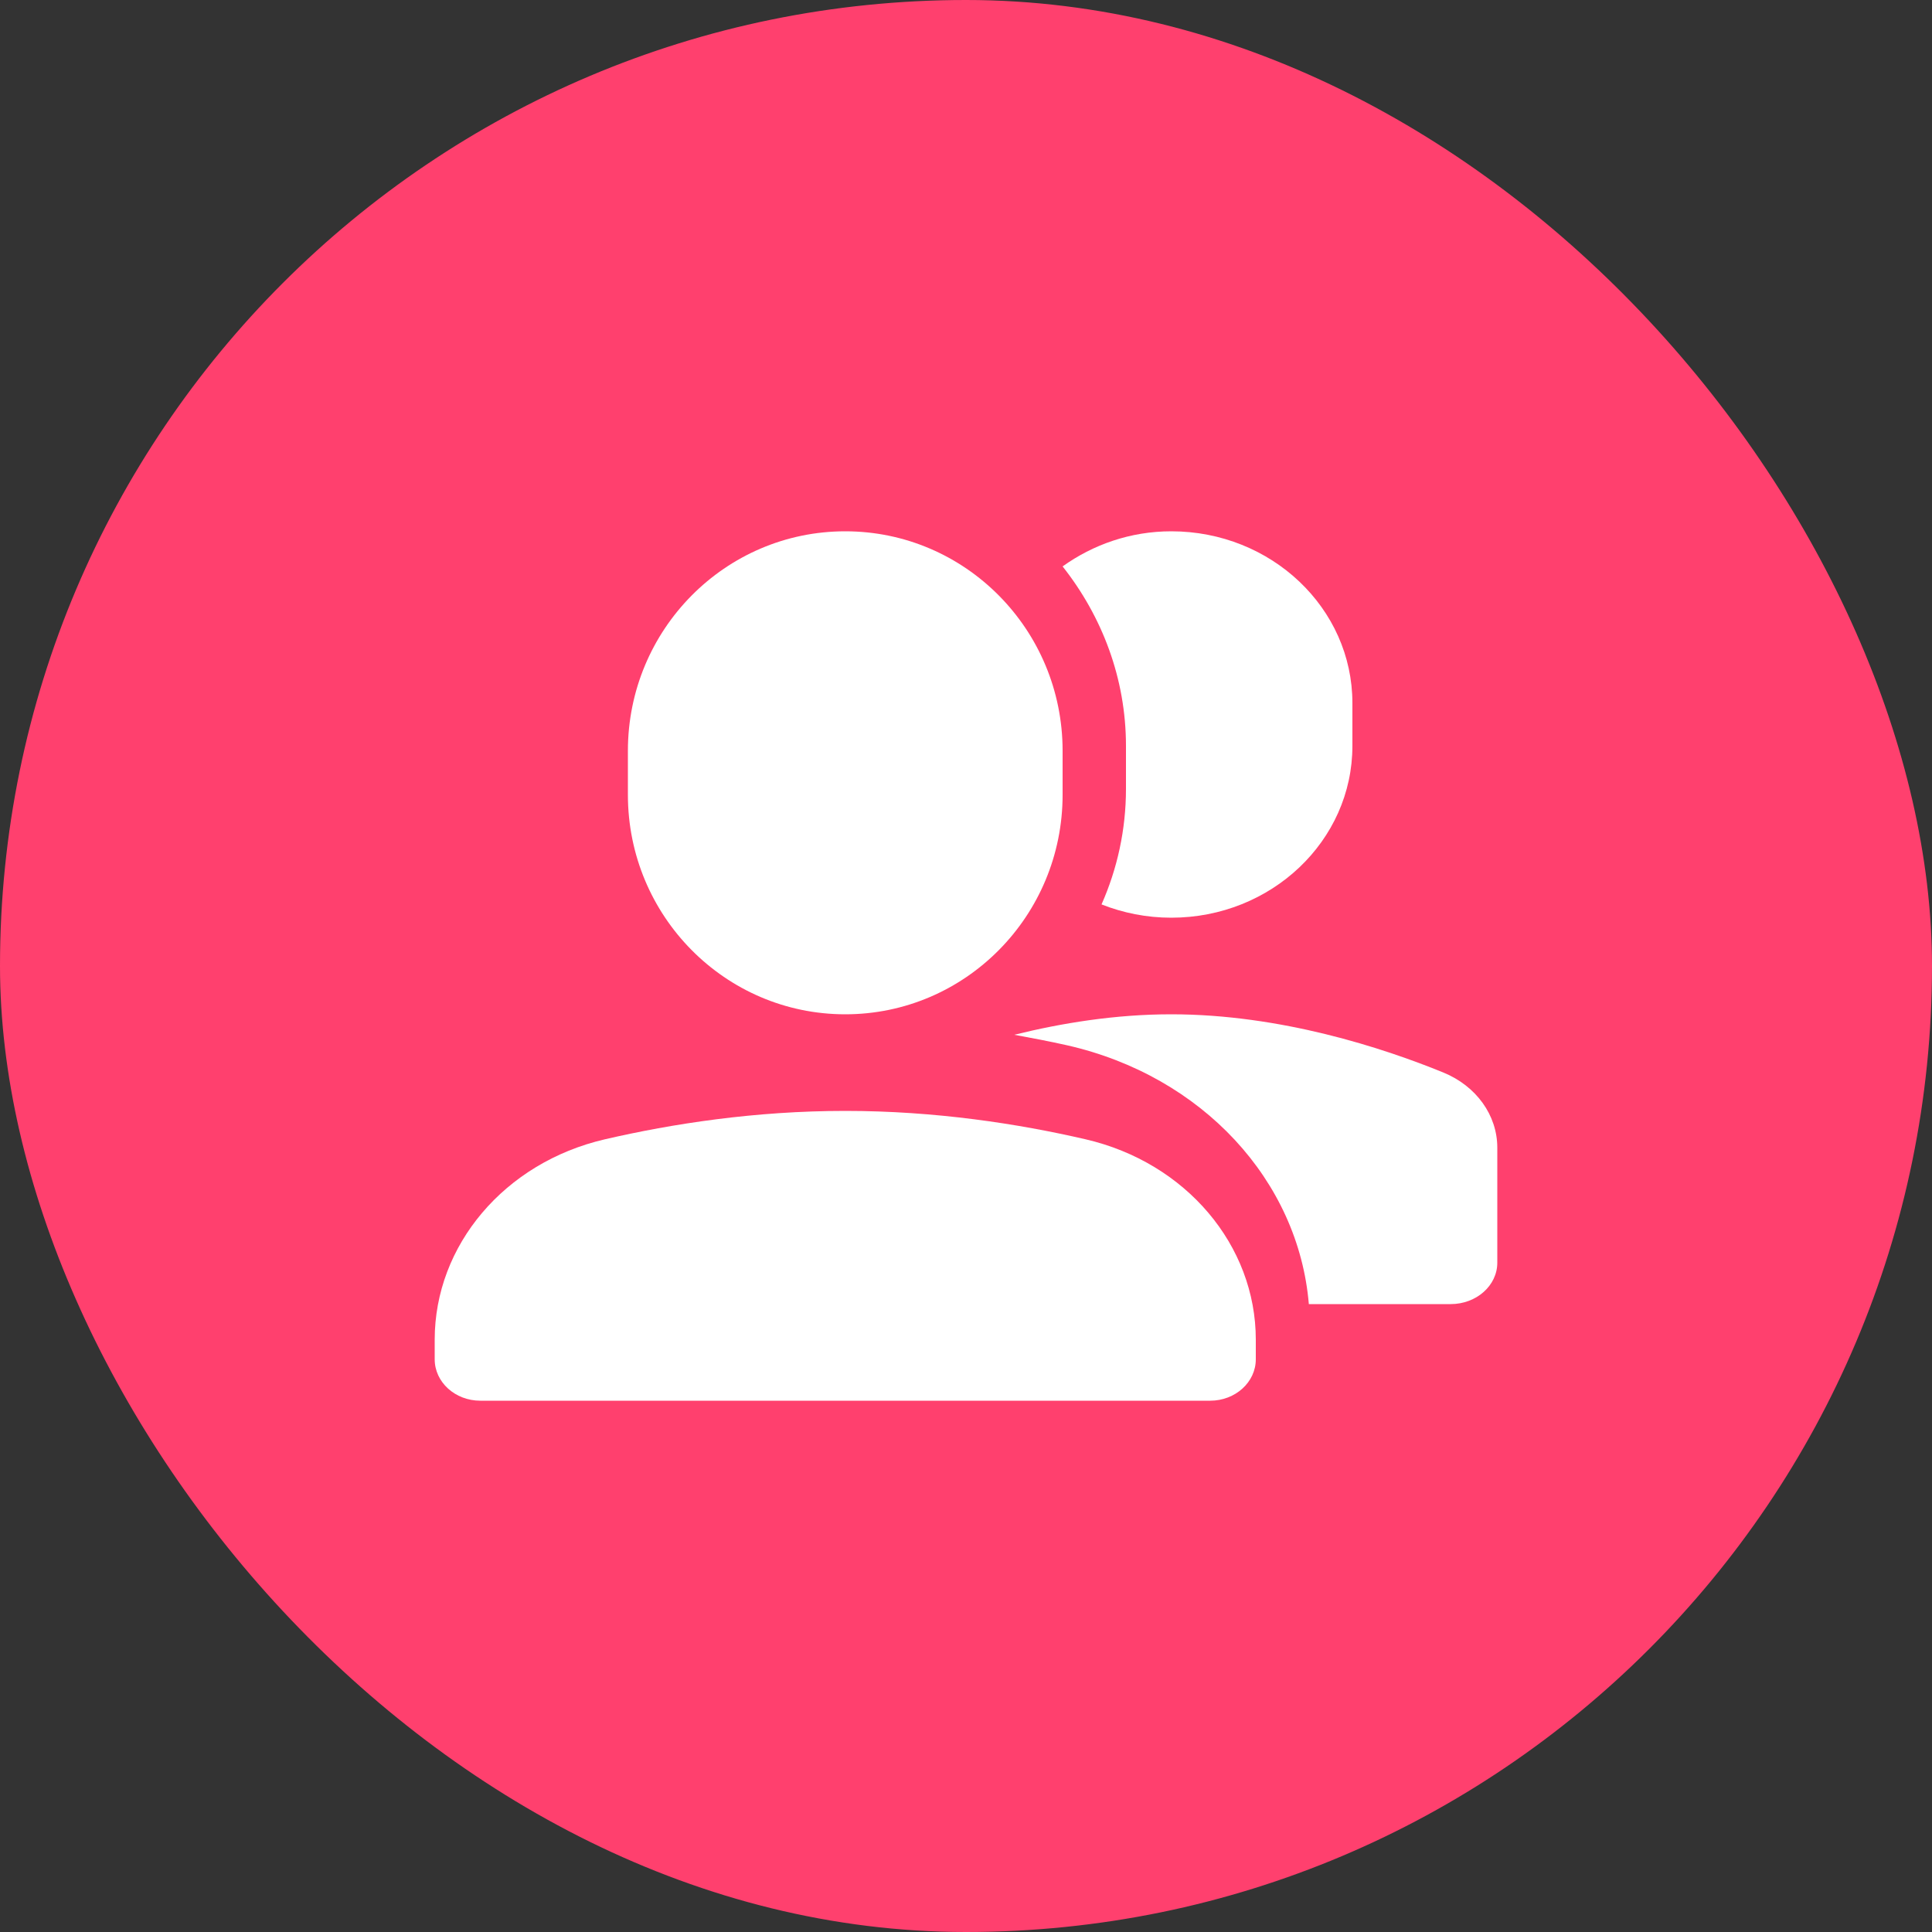 <?xml version="1.0" encoding="UTF-8"?>
<svg width="40px" height="40px" viewBox="0 0 40 40" version="1.1" xmlns="http://www.w3.org/2000/svg" xmlns:xlink="http://www.w3.org/1999/xlink">
    <rect x="0" y="0" width="40" height="40" fill="#333333" stroke="none"/>
    <title>01</title>
    <g id="UPDATE" stroke="none" stroke-width="1" fill="none" fill-rule="evenodd">
        <g id="Contact" transform="translate(-202, -363)">
            <g id="Group-4" transform="translate(180, 343)">
                <g id="01" transform="translate(22, 20)">
                    <rect id="Rectangle" fill="#FF406E" x="0" y="0" width="40" height="40" rx="20"></rect>
                    <g id="multiple-19" transform="translate(9, 11)" fill="#FFFFFF" fill-rule="nonzero">
                        <path d="M15.25,0 C14.402,0 13.628,0.277 13,0.727 C13.82,1.765 14.312,3.05 14.312,4.444 L14.312,5.333 C14.312,6.18 14.132,6.988 13.806,7.725 C14.252,7.901 14.738,8 15.25,8 C17.321,8 19,6.408 19,4.444 L19,3.556 C19,1.592 17.321,0 15.25,0 Z" id="Path"></path>
                        <path d="M8.5,10 L8.5,10 C6.015,10 4,7.965 4,5.455 L4,4.545 C4,2.035 6.015,0 8.5,0 L8.5,0 C10.985,0 13,2.035 13,4.545 L13,5.455 C13,7.965 10.985,10 8.5,10 Z" id="Path"></path>
                        <path d="M20.88,11.204 C19.642,10.699 17.518,10 15.248,10 C14.095,10 12.981,10.181 12,10.424 C12.363,10.491 12.726,10.559 13.09,10.641 C15.898,11.277 17.884,13.448 18.098,16 L21.035,16 C21.568,16 22,15.616 22,15.143 L22,12.761 C22,12.091 21.566,11.484 20.88,11.204 Z" id="Path"></path>
                        <path d="M16.056,18 L0.944,18 C0.423,18 0,17.616 0,17.143 L0,16.736 C0,14.786 1.442,13.07 3.524,12.588 C4.916,12.266 6.631,12 8.5,12 C10.369,12 12.084,12.266 13.476,12.588 C15.558,13.07 17,14.786 17,16.736 L17,17.143 C17,17.616 16.577,18 16.056,18 Z" id="Path"></path>
                    </g>
                </g>
            </g>
        </g>
    </g>
</svg>